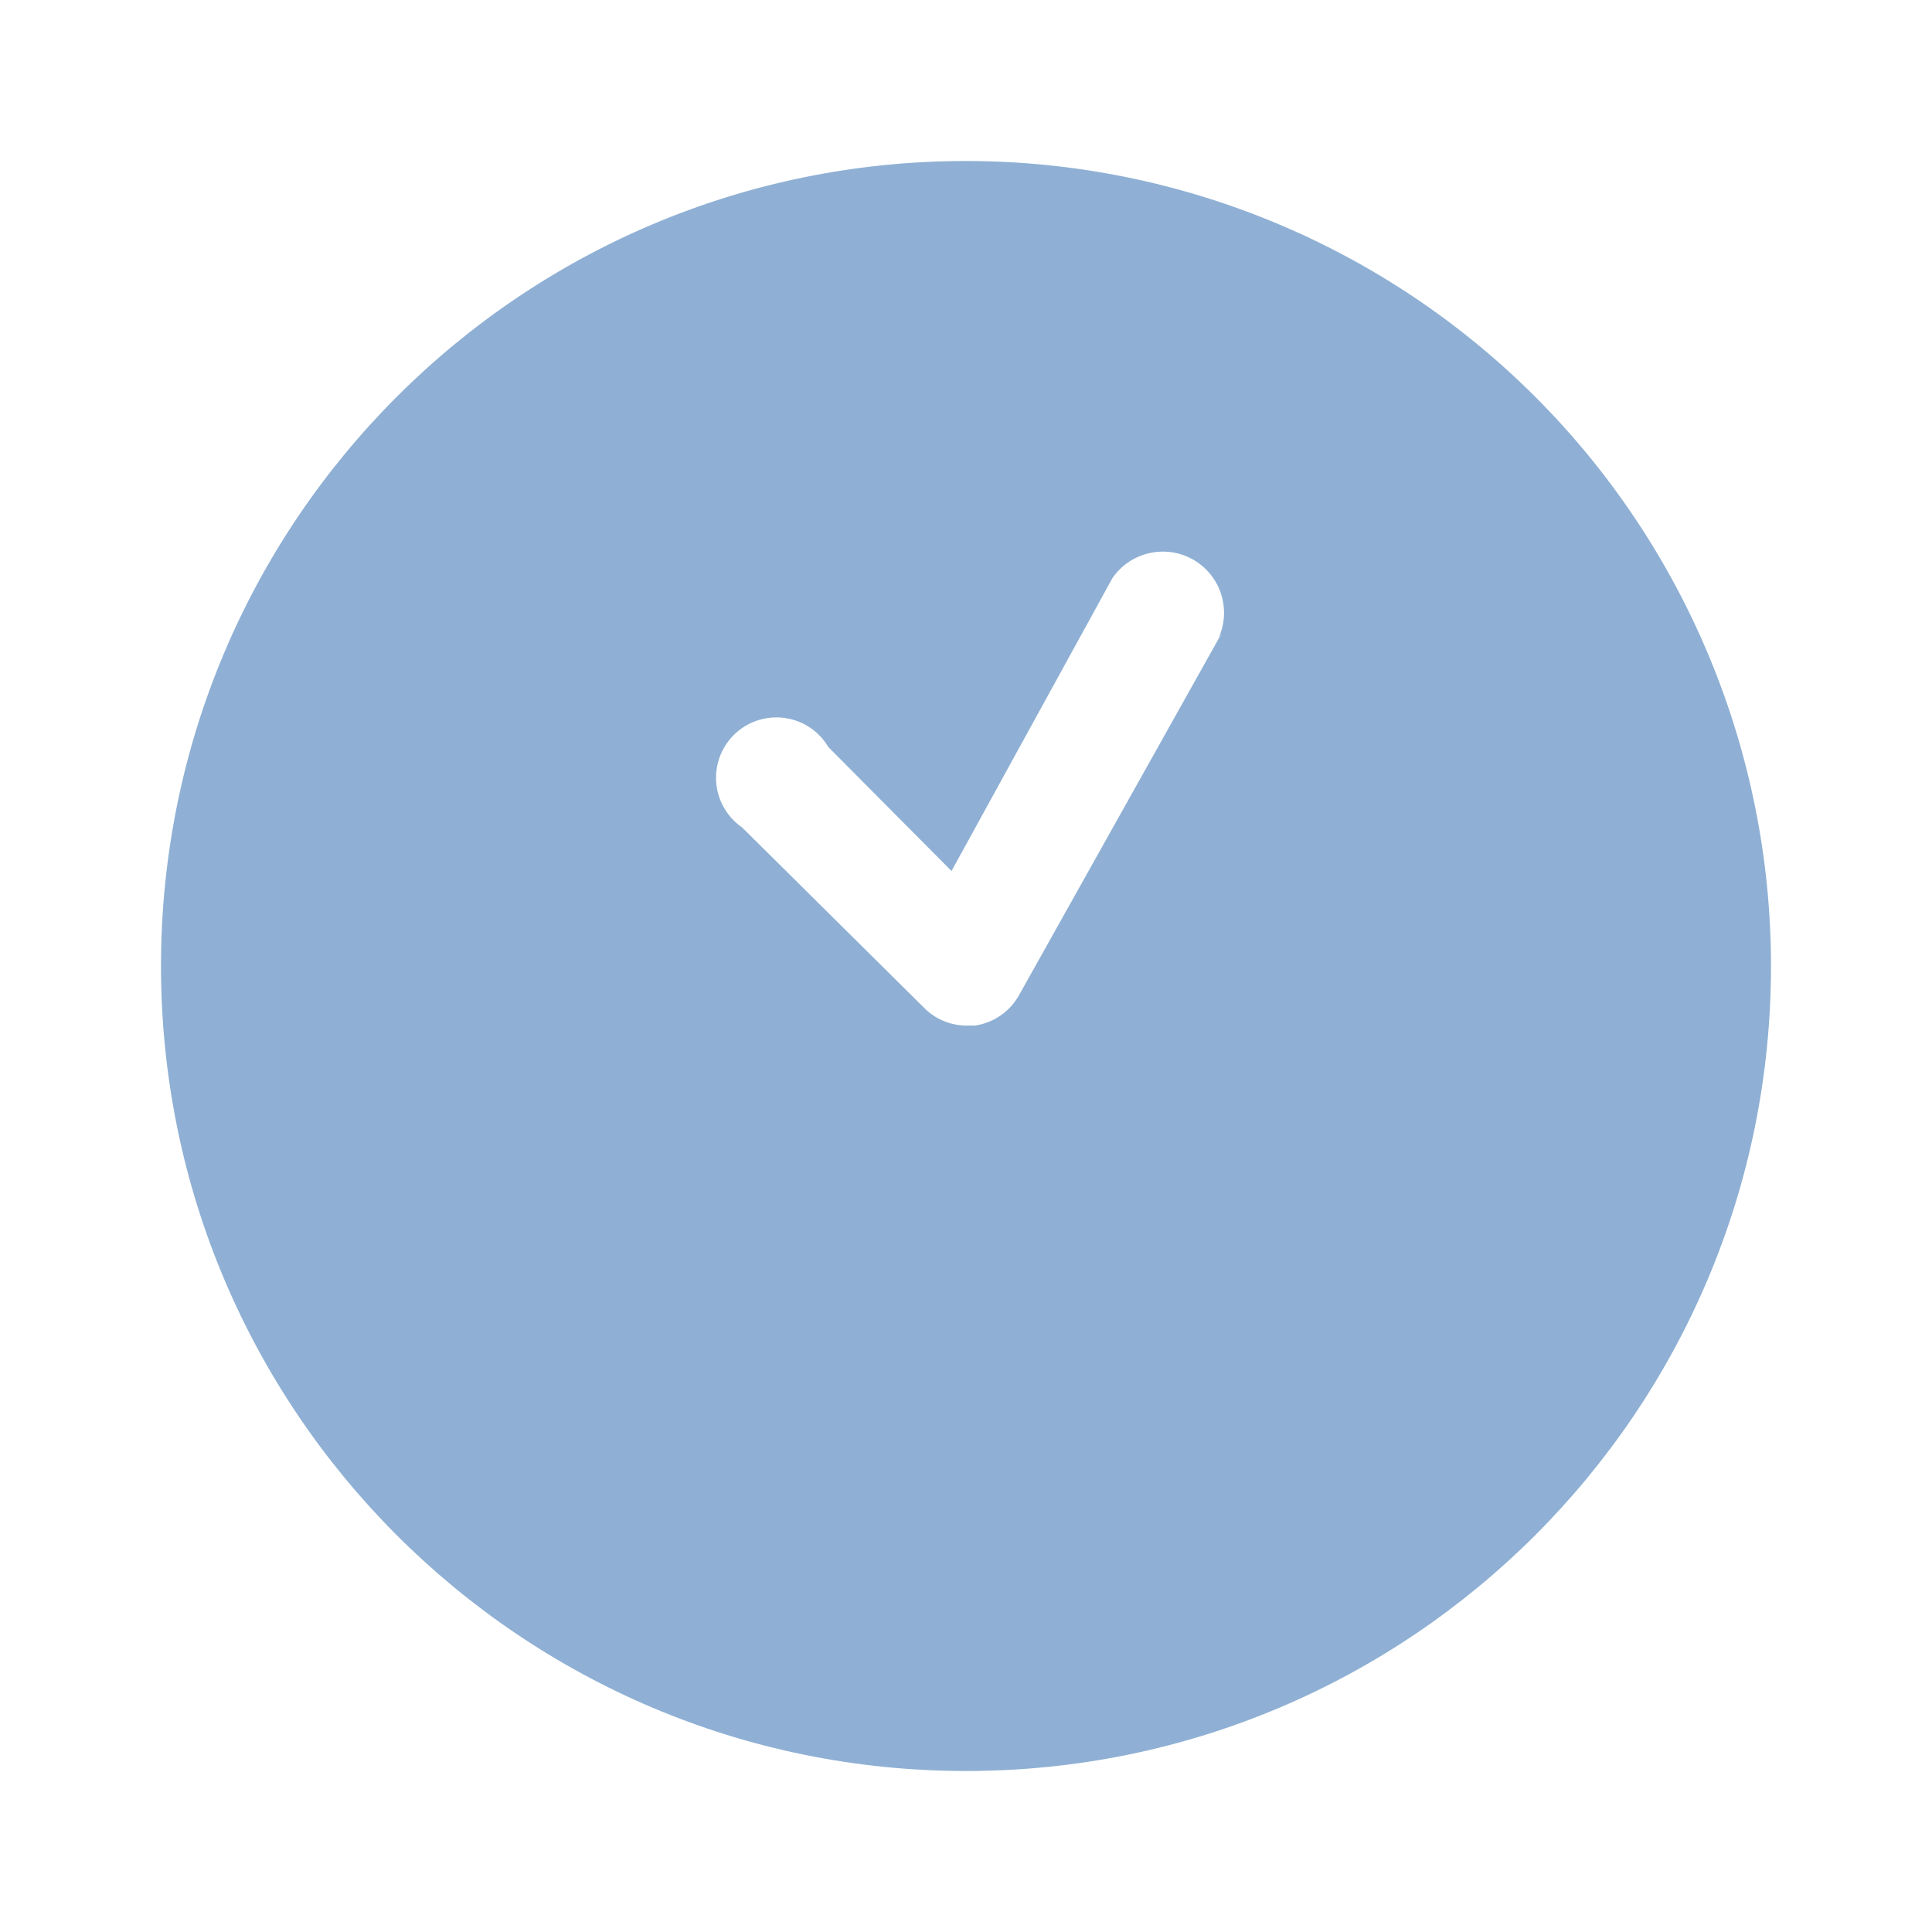 <svg width="24" height="24" viewBox="0 0 24 24" fill="none" xmlns="http://www.w3.org/2000/svg">
<path fill-rule="evenodd" clip-rule="evenodd" d="M2 12C2 6.477 6.477 2 12 2C14.652 2 17.196 3.054 19.071 4.929C20.946 6.804 22 9.348 22 12C22 17.523 17.523 22 12 22C6.477 22 2 17.523 2 12ZM12.66 12.36L15.18 7.86L15.14 7.92C15.299 7.561 15.159 7.141 14.817 6.949C14.475 6.758 14.043 6.858 13.82 7.18L11.82 10.82L10.29 9.28C10.134 9.015 9.832 8.873 9.528 8.921C9.225 8.968 8.981 9.196 8.913 9.496C8.845 9.795 8.967 10.106 9.22 10.28L11.47 12.51C11.608 12.655 11.8 12.738 12 12.74H12.11C12.343 12.707 12.546 12.566 12.66 12.36Z" fill="#8FB0D4"/>
</svg>

